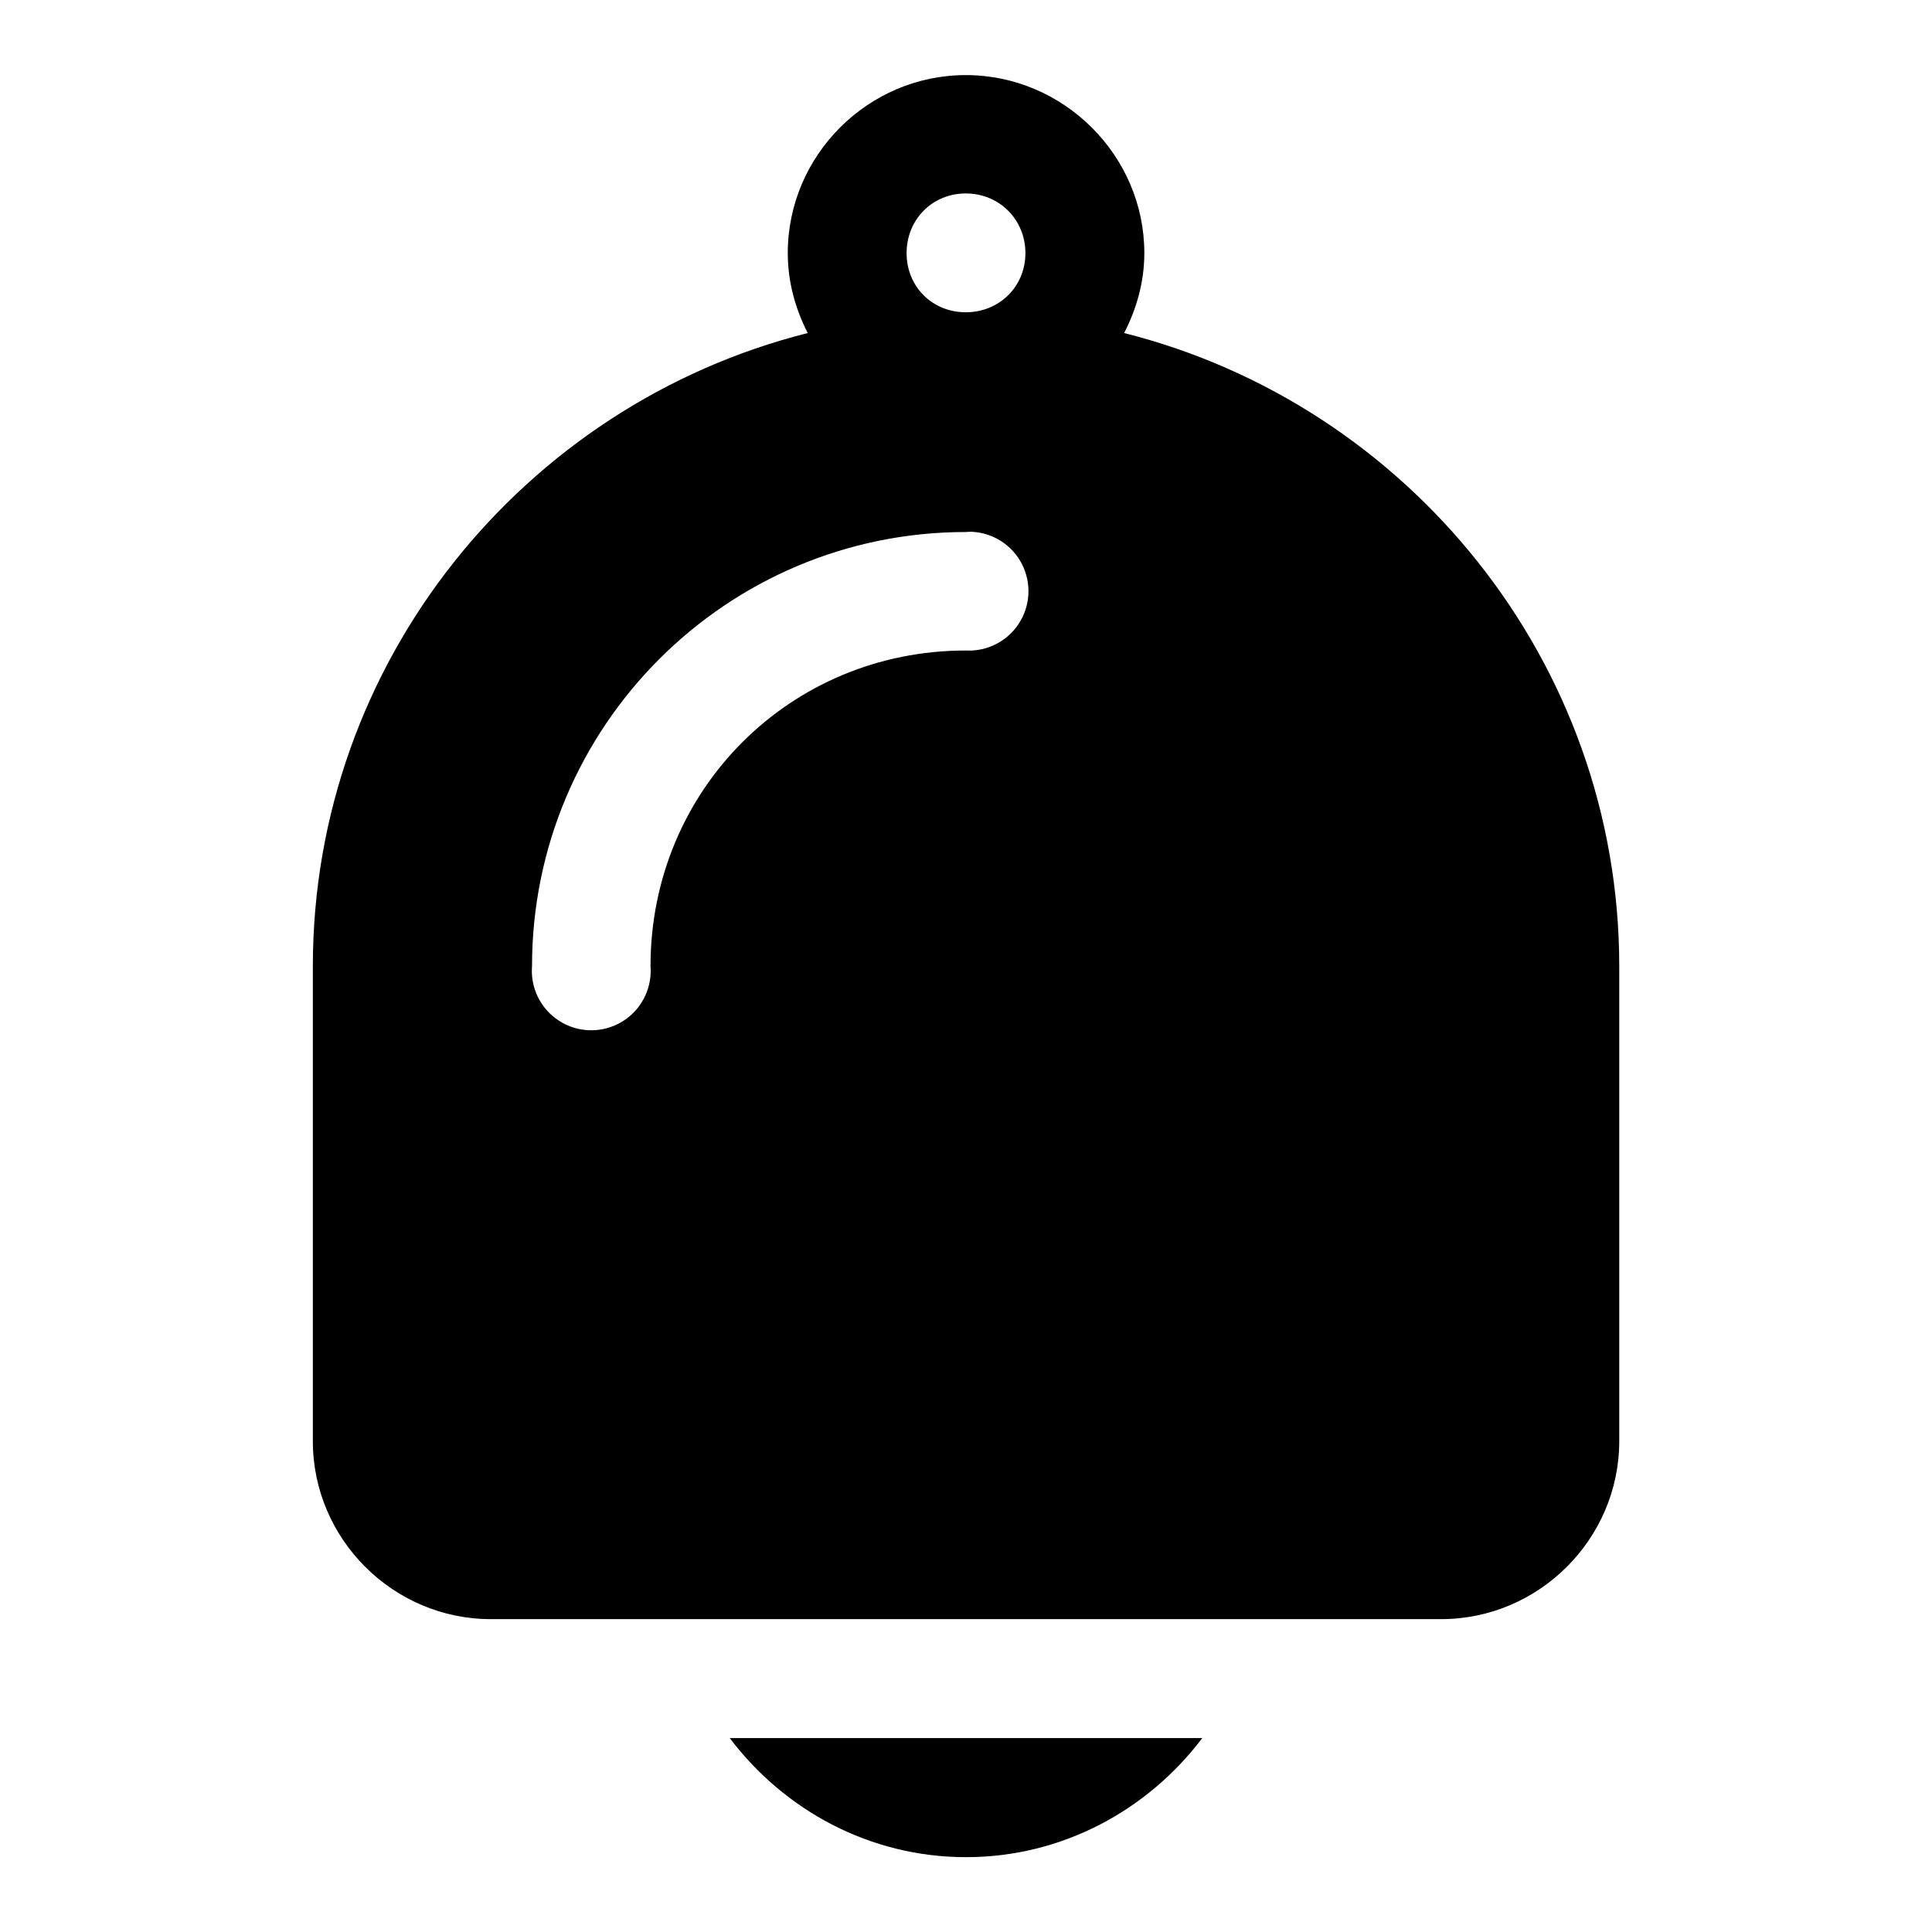 <?xml version="1.0" encoding="UTF-8"?>
<!-- Uploaded to: ICON Repo, www.svgrepo.com, Generator: ICON Repo Mixer Tools -->
<svg fill="#000000" width="800px" height="800px" version="1.1" viewBox="144 144 512 512" xmlns="http://www.w3.org/2000/svg">
 <path d="m399.94 163.9c-25.898 0-47.172 21.273-47.172 47.172 0 7.641 2.012 14.777 5.289 21.188-75.113 18.887-131.15 87.02-131.15 167.8v125.86c-0.004 25.906 21.266 47.172 47.172 47.168h251.84c25.906 0.004 47.203-21.262 47.199-47.168v-125.86c0-80.762-56.105-148.89-131.21-167.8 3.293-6.414 5.352-13.543 5.352-21.188 0-25.898-21.426-47.172-47.324-47.172zm0 31.367c8.883 0 15.805 6.922 15.805 15.805 0 8.883-6.922 15.684-15.805 15.684s-15.684-6.801-15.684-15.684c0-8.883 6.801-15.805 15.684-15.805zm1.566 89.668c0.051-0.004 0.105-0.004 0.156 0 5.617 0.305 10.648 3.586 13.191 8.609 2.543 5.019 2.215 11.016-0.863 15.727-3.074 4.715-8.434 7.426-14.051 7.121-46.586 0-83.547 37.012-83.547 83.668 0.34 4.375-1.16 8.695-4.141 11.918-2.981 3.223-7.172 5.055-11.559 5.055-4.391 0-8.578-1.832-11.559-5.055-2.981-3.223-4.481-7.543-4.141-11.918 0-63.508 51.469-115.07 114.95-115.07 0.52-0.047 1.043-0.066 1.566-0.059zm-64.113 319.68c14.395 19.031 37.016 31.551 62.609 31.551 25.59 0 48.211-12.52 62.605-31.551z" fill-rule="evenodd"/>
</svg>